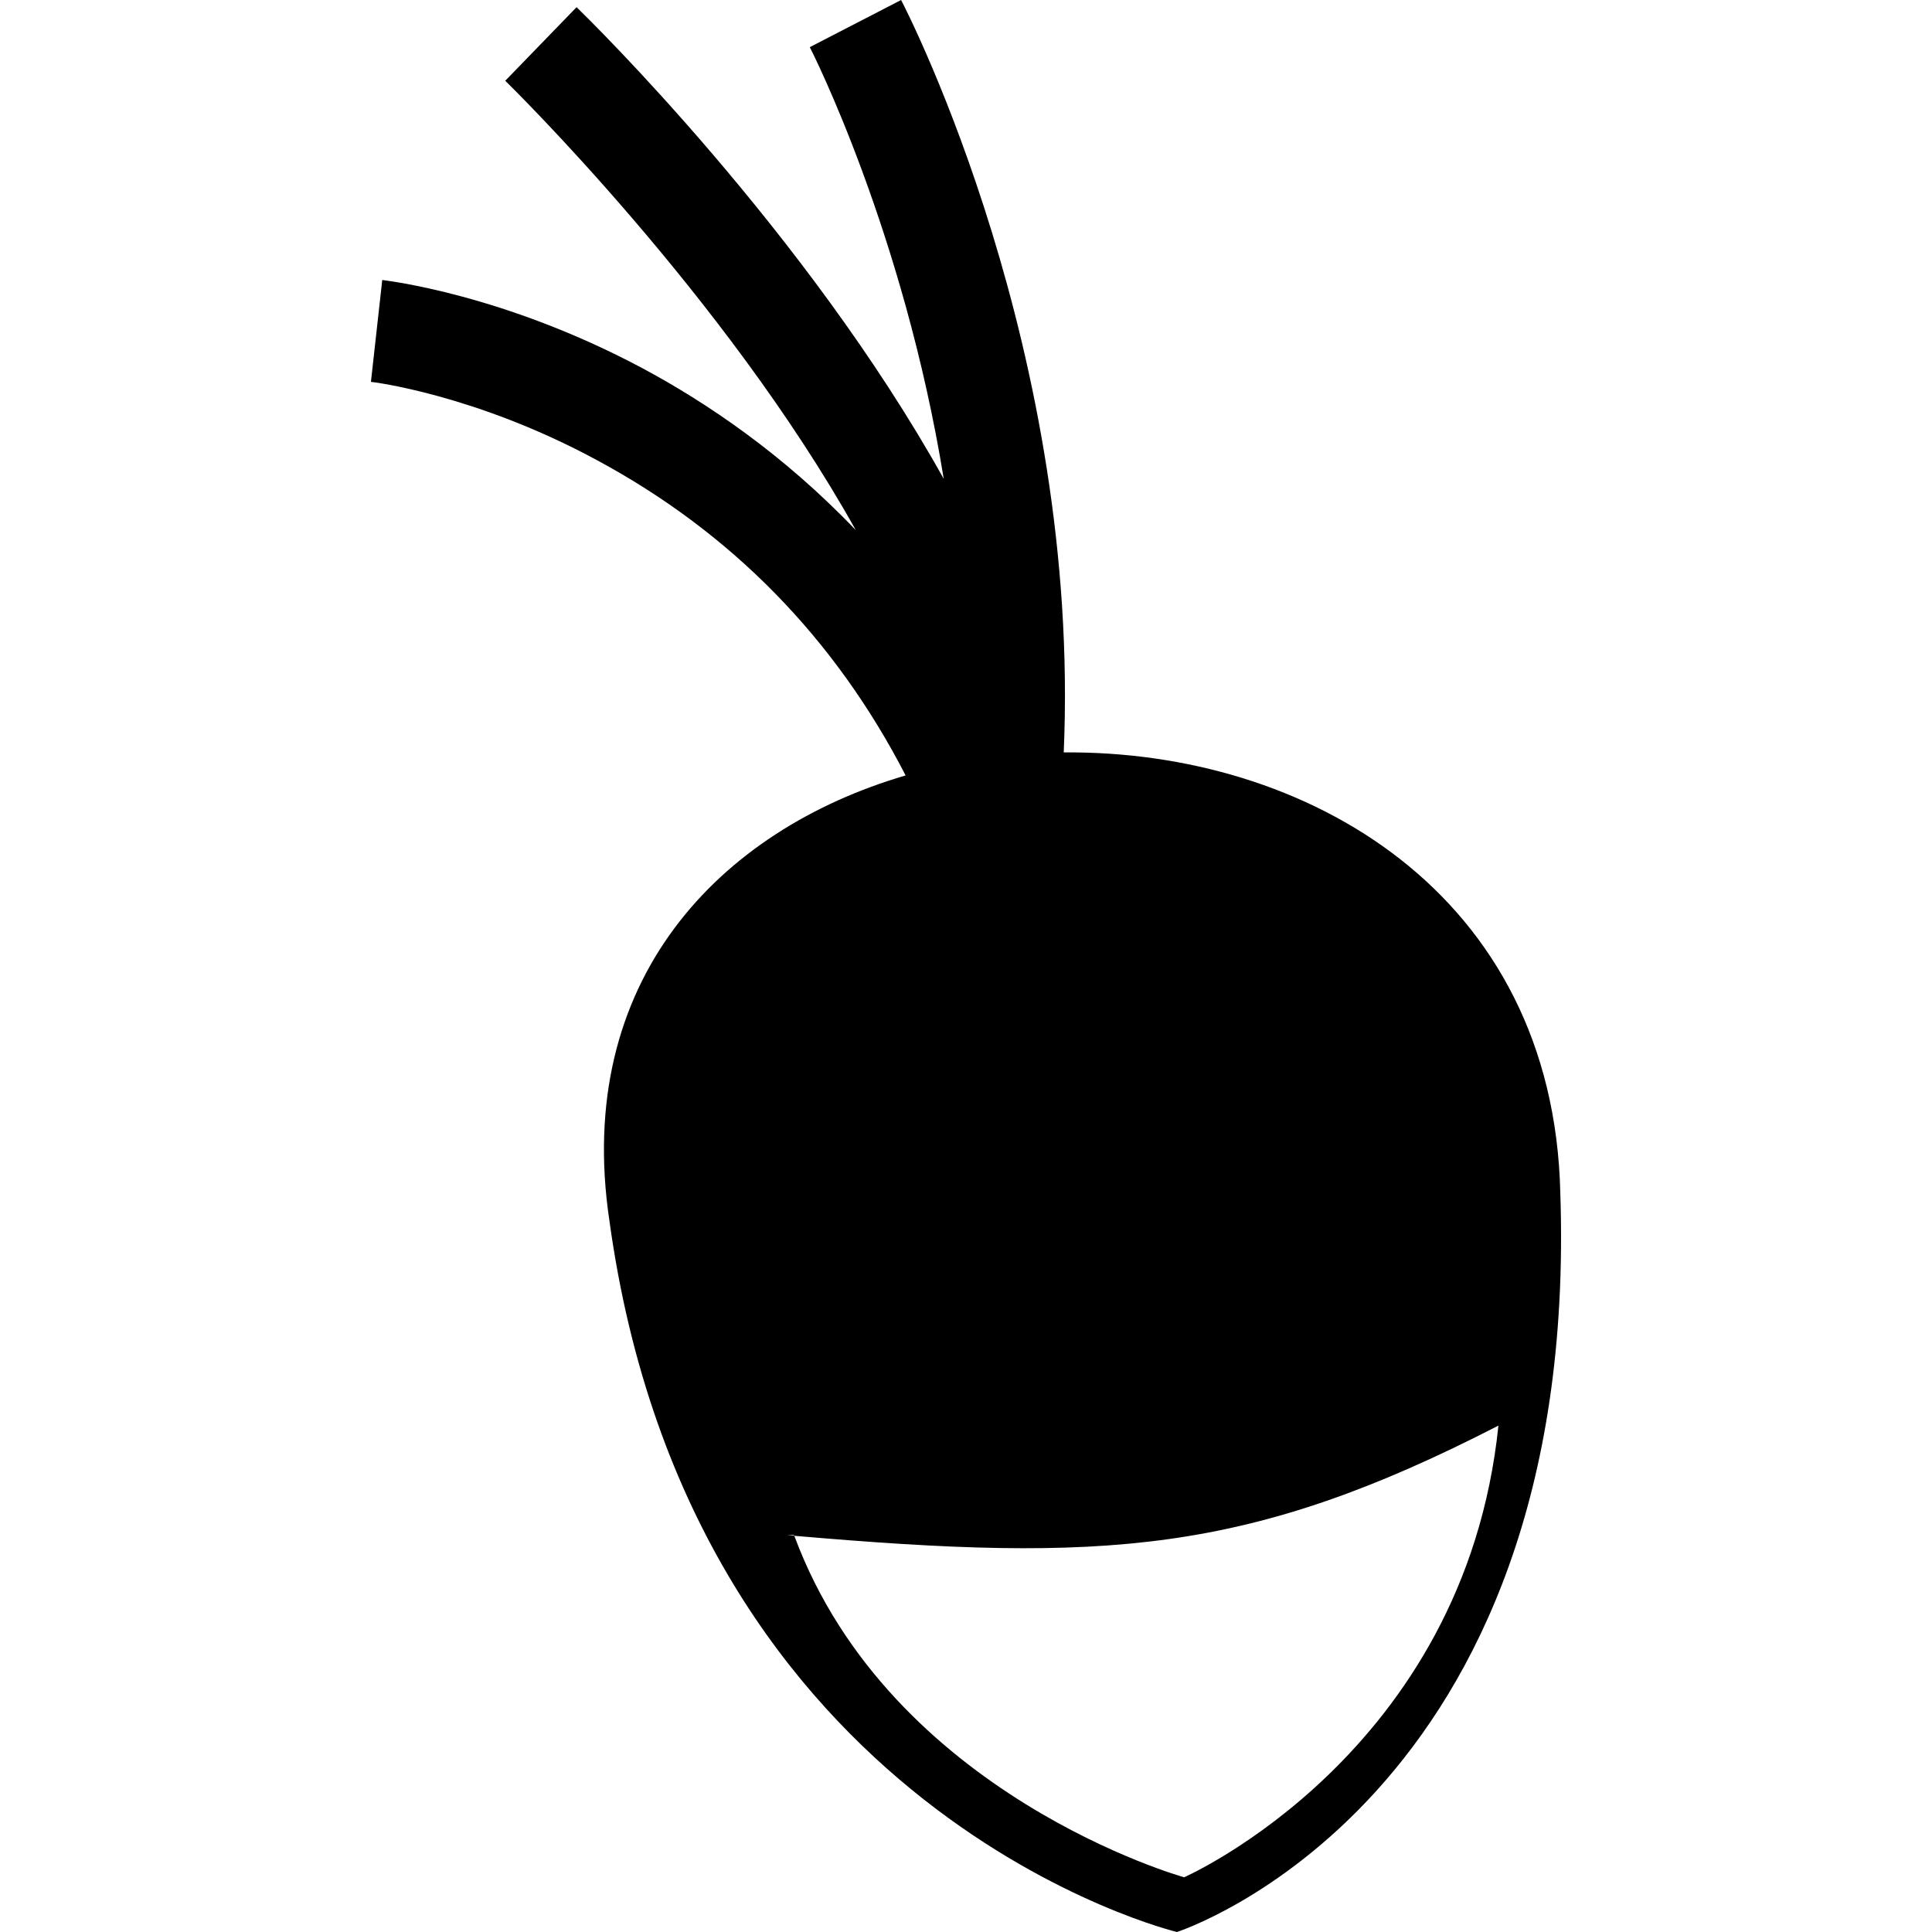 <svg xmlns="http://www.w3.org/2000/svg" xml:space="preserve" viewBox="0 0 512 512"><path d="M413.5 316.2c-1.8-79.7-67.5-117.4-131.6-116.8C286.5 93.6 240.9 4 238.8 0l-24.2 12.5c.4.7 24.9 49 35.5 114.4-36.5-65.5-93.8-121.6-97.3-125l-18.9 19.5c.8.8 58.1 56.8 92.9 119.1-19.2-20.1-39.5-33.8-56.7-43-36.8-19.6-67.5-23.1-68.8-23.3l-3 27c.3 0 27.7 3.3 60 20.8 35.6 19.2 63 47.2 81.7 83.5-49.5 14.5-88 54.5-78.5 118C183.2 481.2 311.9 512 311.9 512s107-34.4 101.6-195.8m-99.7 181.3S236 475.8 210.5 407c-.6-.1-1.2-.1-1.9-.2h1.8c0 .1 0 .1.1.2 82.1 7.1 120.1 5 186.6-29.2-9 87.1-83.3 119.7-83.3 119.7"/></svg>